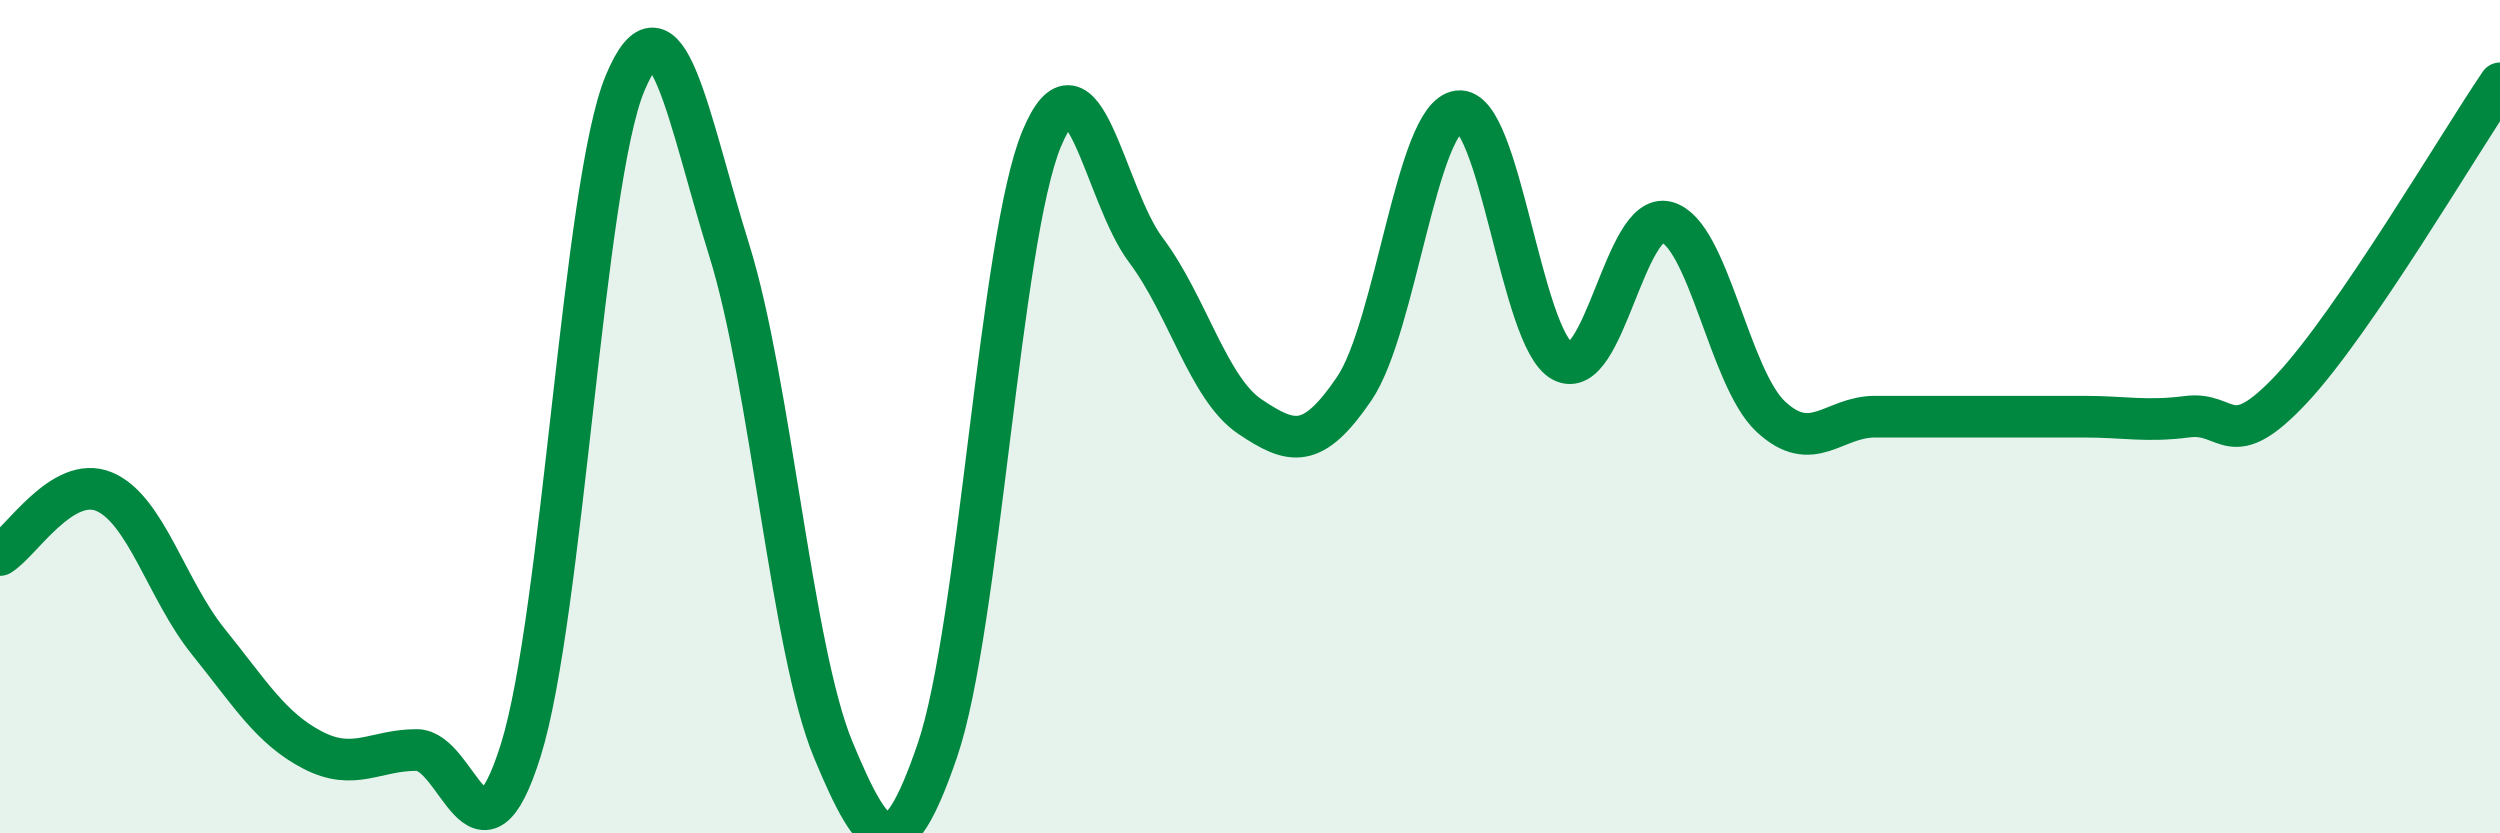 
    <svg width="60" height="20" viewBox="0 0 60 20" xmlns="http://www.w3.org/2000/svg">
      <path
        d="M 0,13.32 C 0.5,13.02 1.5,11.38 2.5,11.8 C 3.5,12.22 4,14.16 5,15.4 C 6,16.64 6.5,17.48 7.5,18 C 8.5,18.52 9,18 10,18 C 11,18 11.5,21.2 12.5,18 C 13.5,14.8 14,4.4 15,2 C 16,-0.4 16.5,2.8 17.5,6 C 18.5,9.2 19,15.6 20,18 C 21,20.4 21.5,20.93 22.5,18 C 23.5,15.07 24,5.73 25,3.33 C 26,0.93 26.5,4.67 27.5,6 C 28.5,7.33 29,9.33 30,10 C 31,10.67 31.5,10.8 32.5,9.33 C 33.5,7.86 34,2.8 35,2.67 C 36,2.54 36.5,8.14 37.5,8.67 C 38.5,9.2 39,5.06 40,5.33 C 41,5.6 41.5,9.07 42.5,10 C 43.5,10.93 44,10 45,10 C 46,10 46.5,10 47.5,10 C 48.5,10 49,10 50,10 C 51,10 51.5,10.13 52.5,10 C 53.5,9.87 53.5,10.93 55,9.33 C 56.5,7.73 59,3.47 60,2L60 20L0 20Z"
        fill="#008740"
        opacity="0.1"
        stroke-linecap="round"
        stroke-linejoin="round"
      />
      <path
        d="M 0,13.32 C 0.5,13.02 1.5,11.38 2.5,11.8 C 3.5,12.22 4,14.16 5,15.4 C 6,16.64 6.5,17.48 7.5,18 C 8.5,18.52 9,18 10,18 C 11,18 11.5,21.2 12.5,18 C 13.5,14.8 14,4.4 15,2 C 16,-0.4 16.5,2.8 17.5,6 C 18.5,9.2 19,15.6 20,18 C 21,20.4 21.5,20.93 22.5,18 C 23.5,15.07 24,5.73 25,3.33 C 26,0.93 26.5,4.67 27.5,6 C 28.5,7.33 29,9.33 30,10 C 31,10.67 31.5,10.8 32.5,9.33 C 33.5,7.86 34,2.8 35,2.67 C 36,2.54 36.5,8.14 37.5,8.67 C 38.5,9.2 39,5.06 40,5.33 C 41,5.6 41.5,9.07 42.5,10 C 43.5,10.93 44,10 45,10 C 46,10 46.5,10 47.5,10 C 48.5,10 49,10 50,10 C 51,10 51.5,10.13 52.5,10 C 53.5,9.87 53.5,10.93 55,9.33 C 56.5,7.73 59,3.47 60,2"
        stroke="#008740"
        stroke-width="1"
        fill="none"
        stroke-linecap="round"
        stroke-linejoin="round"
      />
    </svg>
  
